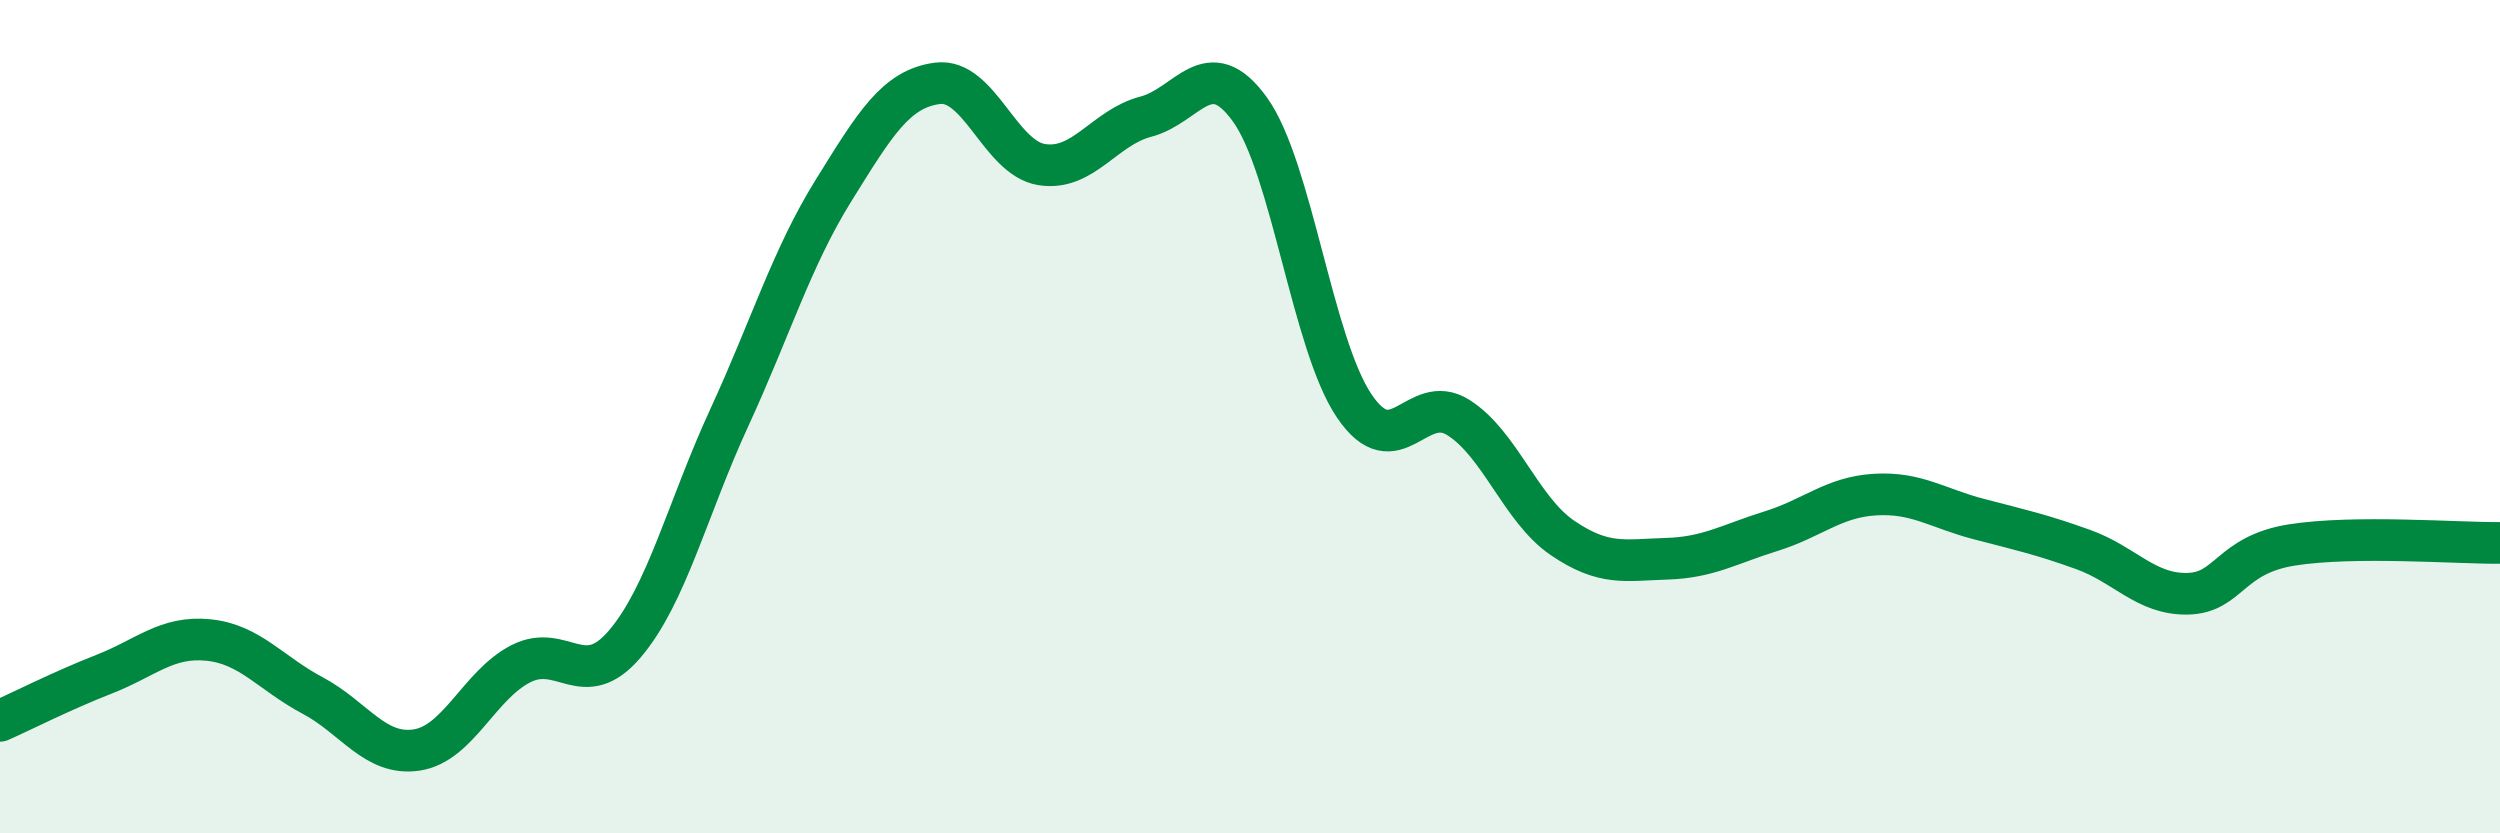 
    <svg width="60" height="20" viewBox="0 0 60 20" xmlns="http://www.w3.org/2000/svg">
      <path
        d="M 0,17.3 C 0.5,17.08 1.5,16.57 2.5,16.18 C 3.5,15.79 4,15.26 5,15.36 C 6,15.46 6.5,16.16 7.5,16.69 C 8.5,17.22 9,18.15 10,18 C 11,17.85 11.5,16.44 12.5,15.93 C 13.5,15.42 14,16.63 15,15.45 C 16,14.27 16.5,12.2 17.5,10.03 C 18.5,7.86 19,6.19 20,4.58 C 21,2.97 21.5,2.13 22.5,2 C 23.5,1.87 24,3.79 25,3.95 C 26,4.11 26.5,3.06 27.5,2.8 C 28.5,2.54 29,1.24 30,2.63 C 31,4.02 31.5,8.26 32.5,9.74 C 33.5,11.22 34,9.39 35,10.02 C 36,10.65 36.5,12.23 37.5,12.91 C 38.5,13.59 39,13.44 40,13.41 C 41,13.38 41.5,13.06 42.5,12.75 C 43.5,12.44 44,11.93 45,11.87 C 46,11.81 46.5,12.2 47.5,12.46 C 48.5,12.72 49,12.83 50,13.19 C 51,13.55 51.5,14.27 52.5,14.25 C 53.5,14.23 53.5,13.32 55,13.08 C 56.5,12.84 59,13.04 60,13.03L60 20L0 20Z"
        fill="#008740"
        opacity="0.1"
        stroke-linecap="round"
        stroke-linejoin="round"
      />
      <path
        d="M 0,17.3 C 0.5,17.08 1.5,16.57 2.5,16.18 C 3.5,15.79 4,15.26 5,15.36 C 6,15.46 6.5,16.16 7.5,16.69 C 8.5,17.22 9,18.15 10,18 C 11,17.85 11.5,16.44 12.5,15.93 C 13.5,15.42 14,16.63 15,15.45 C 16,14.27 16.5,12.2 17.5,10.03 C 18.5,7.86 19,6.19 20,4.58 C 21,2.97 21.5,2.13 22.5,2 C 23.5,1.87 24,3.79 25,3.95 C 26,4.11 26.5,3.06 27.5,2.8 C 28.5,2.54 29,1.24 30,2.63 C 31,4.02 31.5,8.26 32.5,9.74 C 33.5,11.22 34,9.39 35,10.02 C 36,10.65 36.5,12.23 37.5,12.91 C 38.5,13.59 39,13.44 40,13.41 C 41,13.38 41.5,13.06 42.5,12.75 C 43.5,12.44 44,11.93 45,11.87 C 46,11.81 46.5,12.2 47.5,12.46 C 48.5,12.72 49,12.83 50,13.19 C 51,13.55 51.5,14.27 52.5,14.25 C 53.5,14.23 53.5,13.32 55,13.08 C 56.5,12.84 59,13.04 60,13.03"
        stroke="#008740"
        stroke-width="1"
        fill="none"
        stroke-linecap="round"
        stroke-linejoin="round"
      />
    </svg>
  